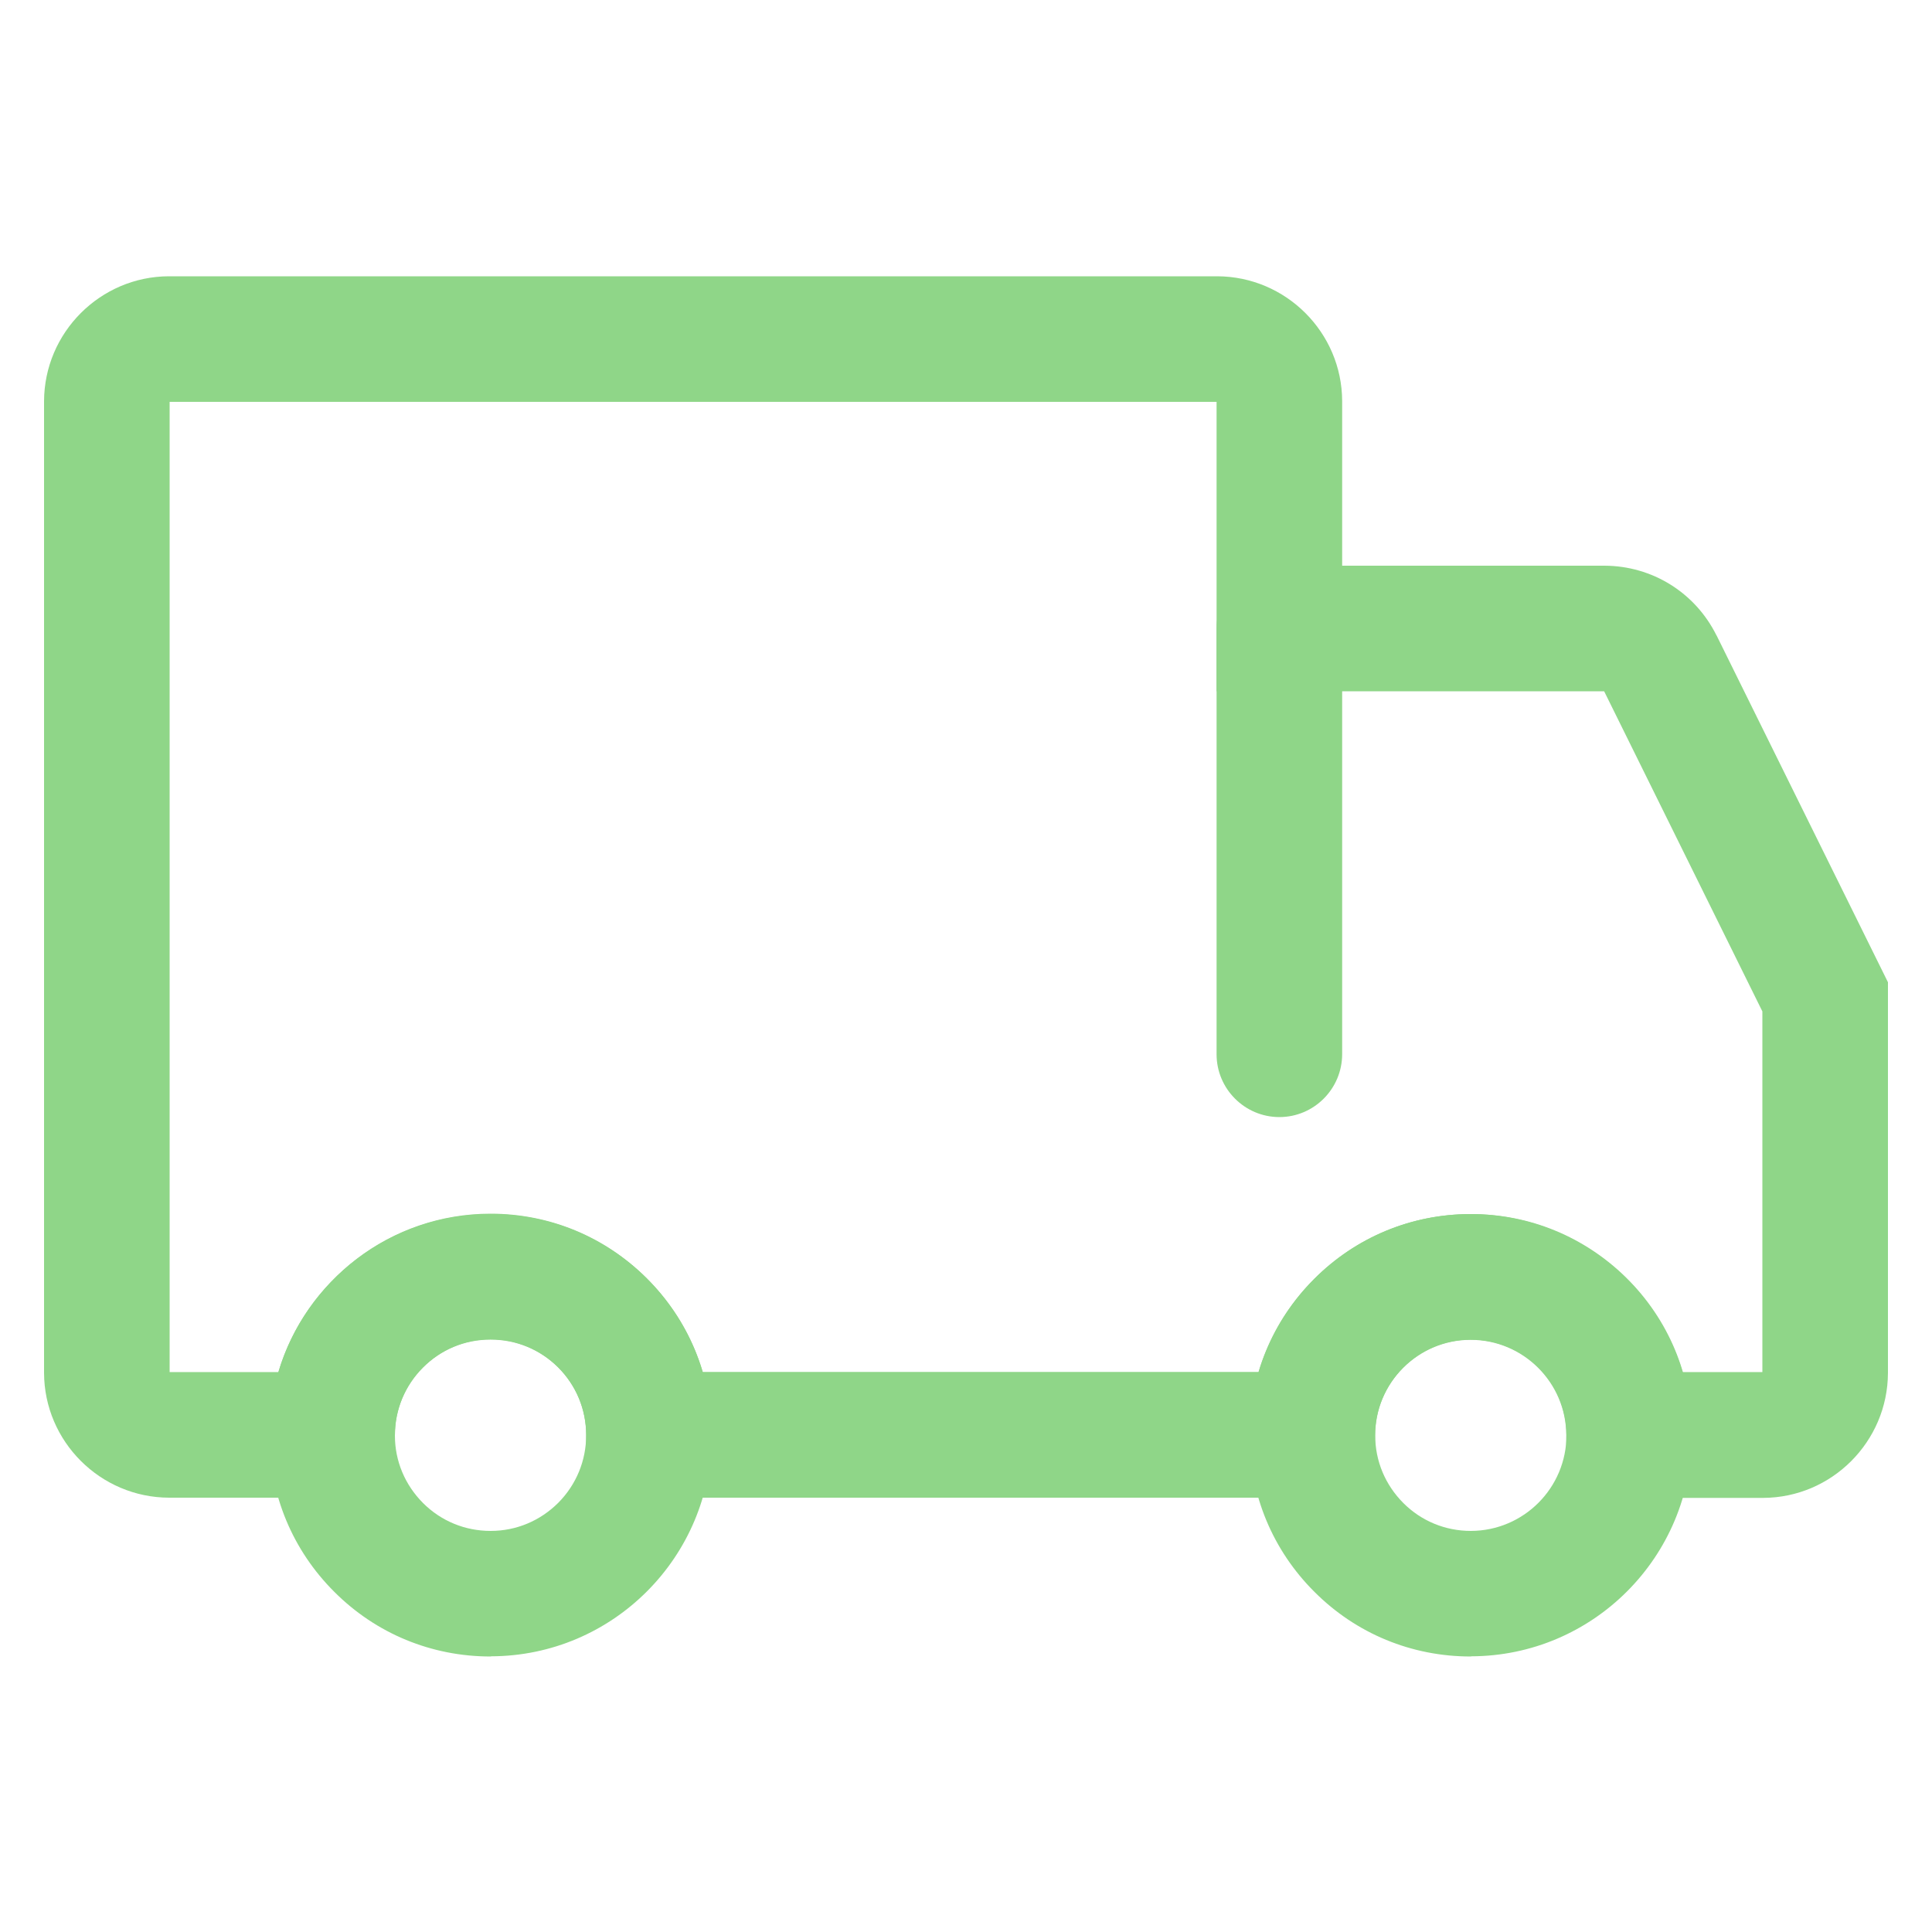 <svg xmlns="http://www.w3.org/2000/svg" width="106" height="106" viewBox="0 0 106 106" fill="none"><path d="M89.379 82.171H85.945L85.934 78.737C85.924 75.854 83.571 73.511 80.687 73.511C80.677 73.511 80.677 73.511 80.666 73.511C77.794 73.522 75.451 75.864 75.44 78.737L75.43 82.171H32.161V78.727C32.161 77.327 31.609 76.013 30.624 75.016C29.638 74.031 28.313 73.48 26.914 73.48C24.02 73.48 21.667 75.833 21.667 78.727V82.171H9.275C5.502 82.161 2.428 79.087 2.417 75.324V22.016C2.428 18.243 5.502 15.169 9.265 15.158H66.78C70.554 15.169 73.628 18.243 73.638 22.006V31.037H88.033C90.651 31.048 93.005 32.51 94.171 34.853L94.181 34.864L103.583 53.891V75.324C103.573 79.097 100.499 82.171 96.736 82.182H89.379V82.171ZM92.316 75.281H96.693V55.491L88.012 37.927C88.012 37.927 88.012 37.927 88.001 37.927H66.748V22.048H9.307V75.281H15.275C16.759 70.268 21.412 66.589 26.914 66.589C30.157 66.589 33.199 67.851 35.489 70.14C36.941 71.593 37.98 73.352 38.552 75.271H69.059C69.632 73.363 70.66 71.614 72.112 70.162C74.391 67.883 77.423 66.621 80.645 66.611H80.687C86.168 66.621 90.821 70.278 92.316 75.281Z" fill="#8FD688"></path><path d="M26.913 90.884C23.68 90.884 20.638 89.634 18.349 87.344C16.048 85.054 14.787 82.012 14.776 78.769C14.766 75.525 16.027 72.472 18.317 70.183C20.606 67.882 23.649 66.621 26.892 66.61H26.945C30.157 66.61 33.178 67.861 35.468 70.119C37.768 72.398 39.04 75.44 39.05 78.673V78.716C39.061 85.404 33.634 90.863 26.935 90.874C26.935 90.884 26.924 90.884 26.913 90.884ZM26.892 73.5C25.493 73.5 24.179 74.052 23.193 75.048C22.207 76.044 21.666 77.359 21.666 78.758C21.666 80.157 22.218 81.472 23.214 82.468C24.2 83.454 25.514 83.994 26.913 83.994H26.924C28.323 83.994 29.638 83.443 30.634 82.447C31.62 81.45 32.16 80.136 32.16 78.737V78.705C32.15 77.306 31.609 76.002 30.613 75.016C29.627 74.041 28.323 73.5 26.935 73.5C26.924 73.5 26.924 73.5 26.913 73.5H26.892Z" fill="#8FD688"></path><path d="M80.687 90.884C77.454 90.884 74.412 89.634 72.123 87.344C69.822 85.054 68.561 82.012 68.55 78.769C68.54 75.525 69.801 72.472 72.091 70.183C74.38 67.882 77.423 66.621 80.666 66.61H80.719C83.931 66.61 86.952 67.861 89.242 70.119C91.542 72.398 92.814 75.44 92.824 78.673V78.716C92.835 85.404 87.408 90.863 80.709 90.874C80.709 90.884 80.698 90.884 80.687 90.884ZM80.677 73.5C79.278 73.5 77.963 74.052 76.977 75.048C75.992 76.044 75.451 77.359 75.451 78.758C75.451 80.157 76.002 81.472 76.999 82.468C77.984 83.454 79.299 83.994 80.698 83.994H80.709C83.602 83.984 85.945 81.63 85.945 78.737V78.705C85.934 77.306 85.394 76.002 84.397 75.016C83.412 74.041 82.108 73.5 80.719 73.5C80.709 73.5 80.709 73.5 80.698 73.5H80.677Z" fill="#8FD688"></path><path d="M70.193 61.289C68.296 61.289 66.748 59.742 66.748 57.844V34.471C66.748 32.574 68.296 31.026 70.193 31.026C72.09 31.026 73.638 32.574 73.638 34.471V57.834C73.638 59.742 72.09 61.289 70.193 61.289Z" fill="#8FD688"></path></svg>